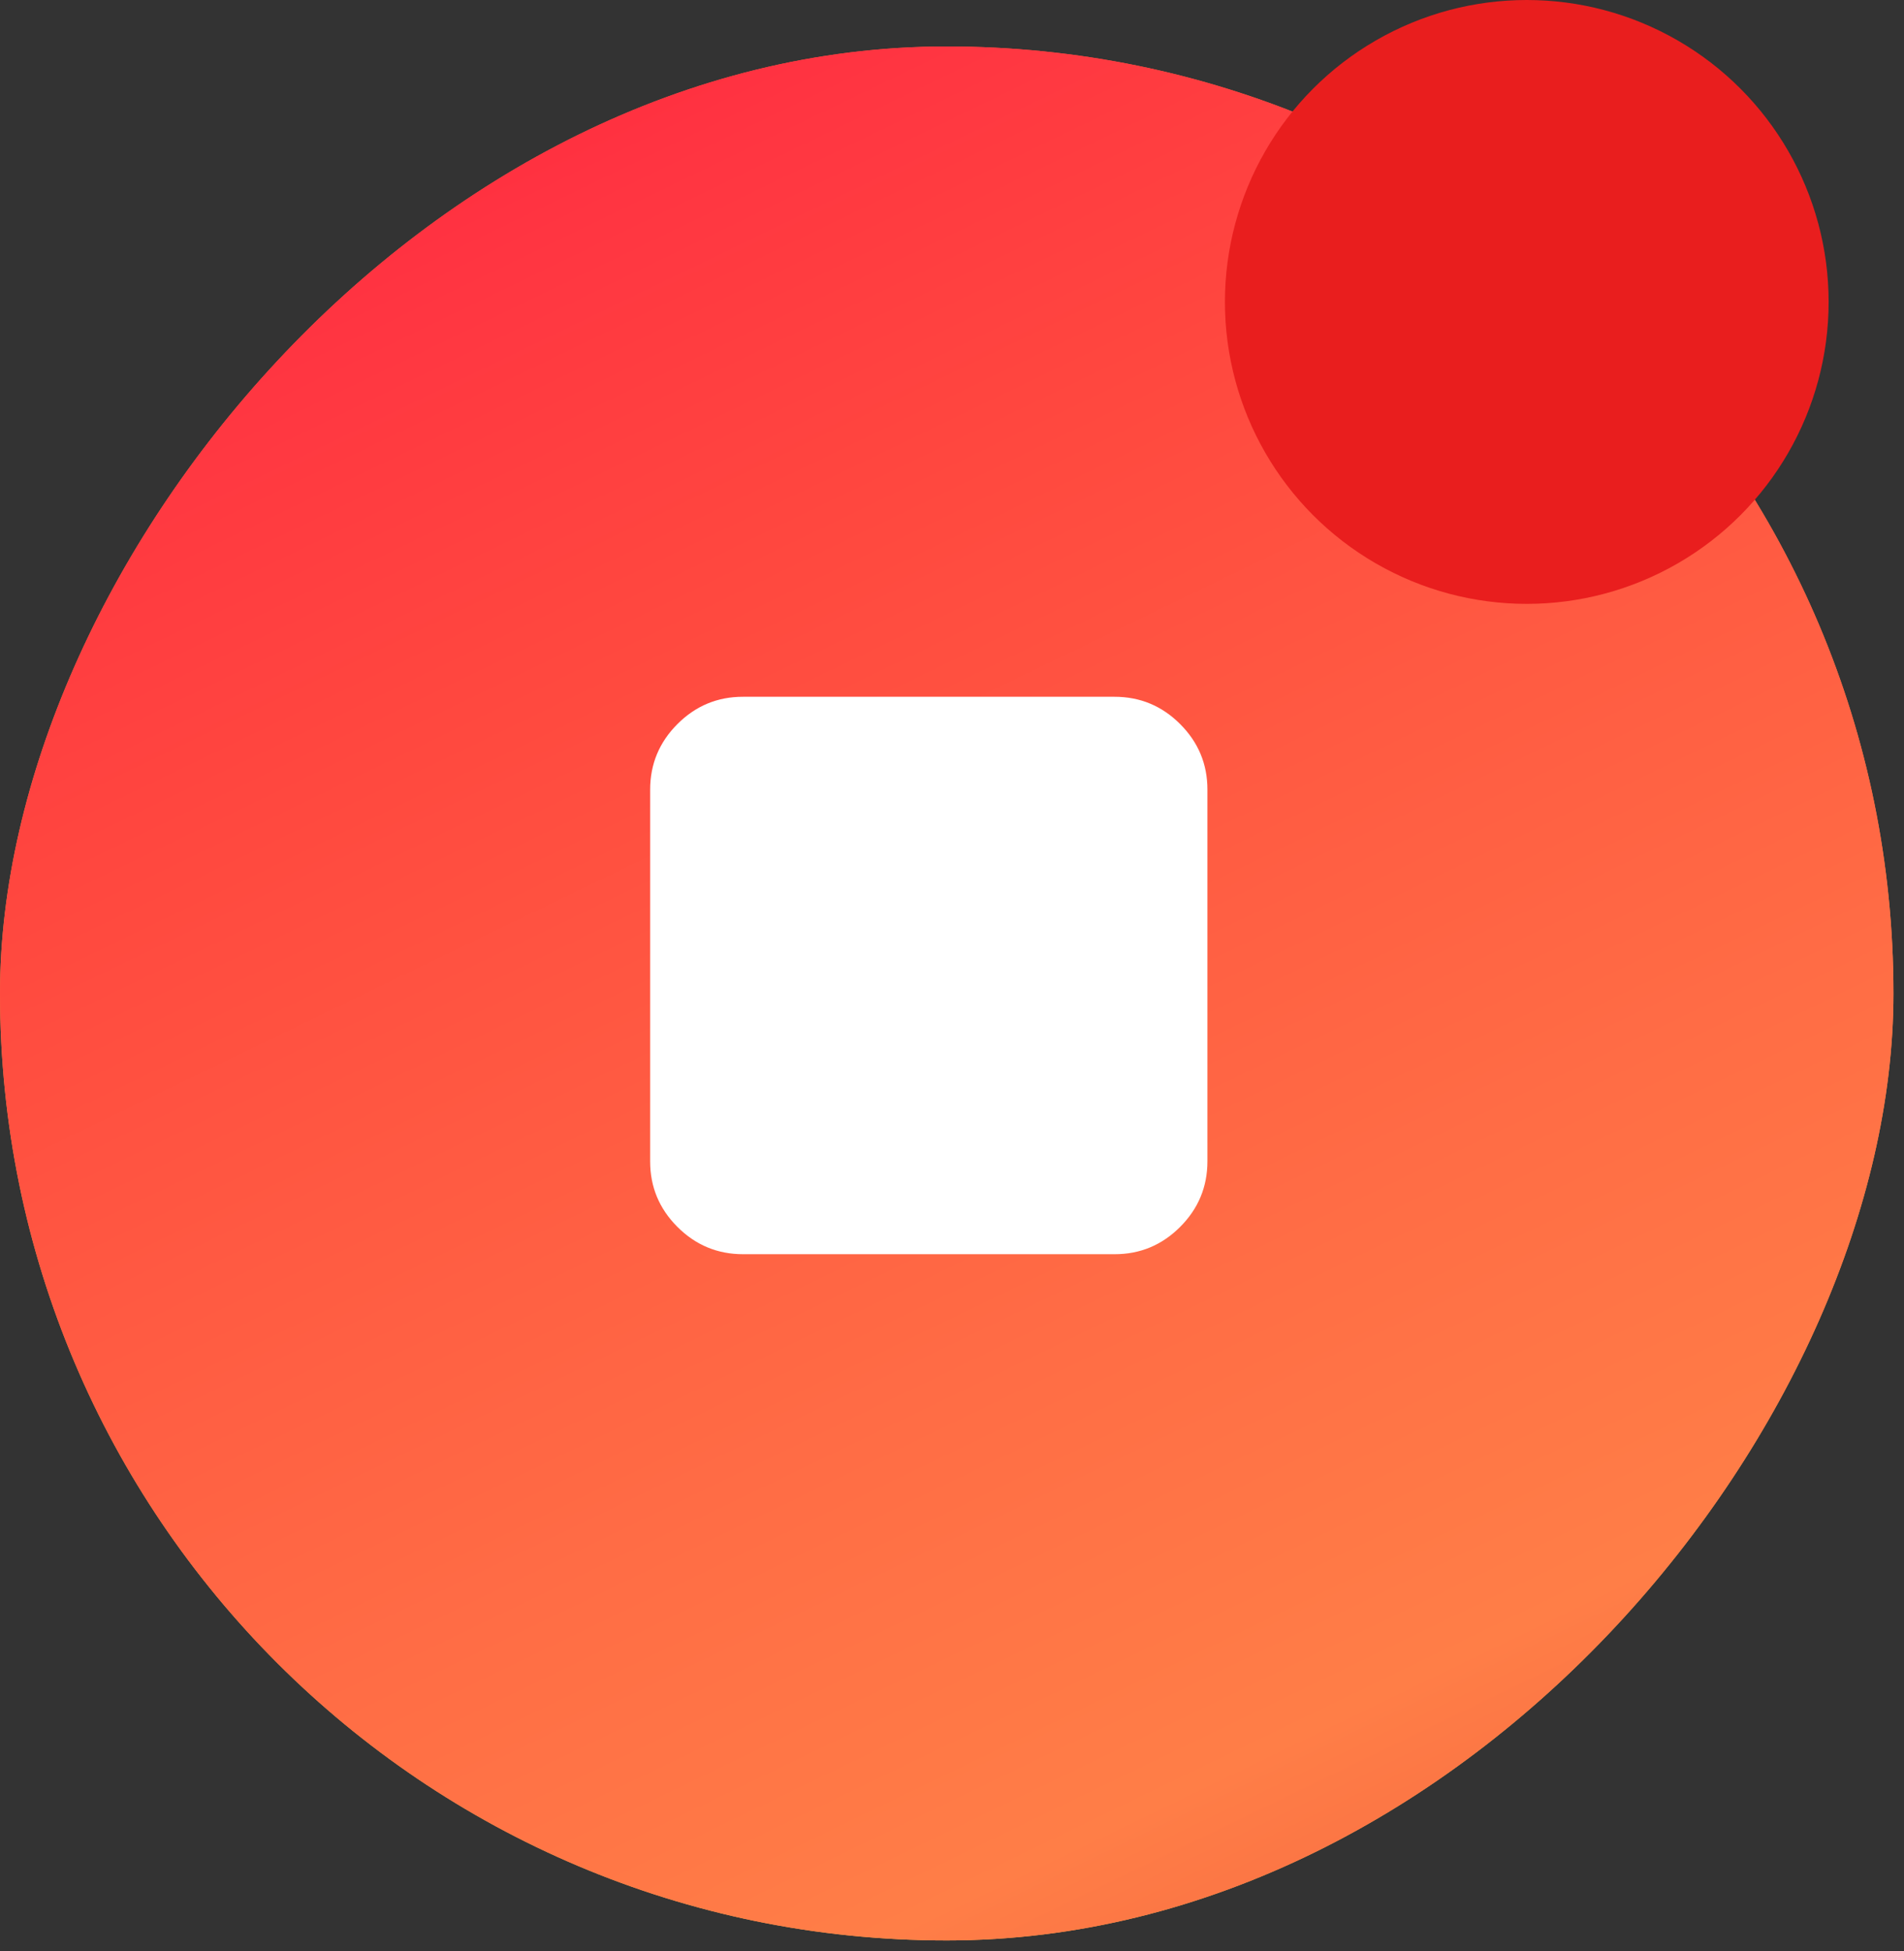 <svg width="41" height="42" viewBox="0 0 41 42" fill="none" xmlns="http://www.w3.org/2000/svg">
<rect x="0" y="0" width="41" height="42" fill="#333333" stroke="none"/>
<rect width="40.773" height="40.773" rx="20.386" transform="matrix(-1 0 0 1 40.773 1)" fill="url(#paint0_linear_487_91)"/>
<rect width="40.773" height="40.773" rx="20.386" transform="matrix(-1 0 0 1 40.773 1)" fill="url(#paint1_linear_487_91)"/>
<circle cx="32.877" cy="6.5" r="6.5" fill="#E91E1E"/>
<path d="M16 27C15.45 27 14.979 26.804 14.587 26.412C14.195 26.02 13.999 25.549 14 25V17C14 16.45 14.196 15.979 14.588 15.587C14.98 15.195 15.451 14.999 16 15H24C24.55 15 25.021 15.196 25.413 15.588C25.805 15.98 26.001 16.451 26 17V25C26 25.55 25.804 26.021 25.412 26.413C25.02 26.805 24.549 27.001 24 27H16Z" fill="white"/>
<defs>
<linearGradient id="paint0_linear_487_91" x1="20.386" y1="0" x2="20.386" y2="40.773" gradientUnits="userSpaceOnUse">
  <stop stop-color="#F25F3E"/>
  <stop offset="1" stop-color="#FFB049"/>
</linearGradient>
<linearGradient id="paint1_linear_487_91" x1="-10.632" y1="35.636" x2="12.502" y2="-12.206" gradientUnits="userSpaceOnUse">
  <stop stop-color="#F25F3E"/>
  <stop offset="0.18" stop-color="#FF7E47"/>
  <stop offset="0.36" stop-color="#FF6D45"/>
  <stop offset="0.53" stop-color="#FF5B42"/>
  <stop offset="0.7" stop-color="#FF483F"/>
  <stop offset="0.86" stop-color="#FF3541"/>
  <stop offset="1" stop-color="#FF213E"/>
</linearGradient>
</defs>
</svg>

